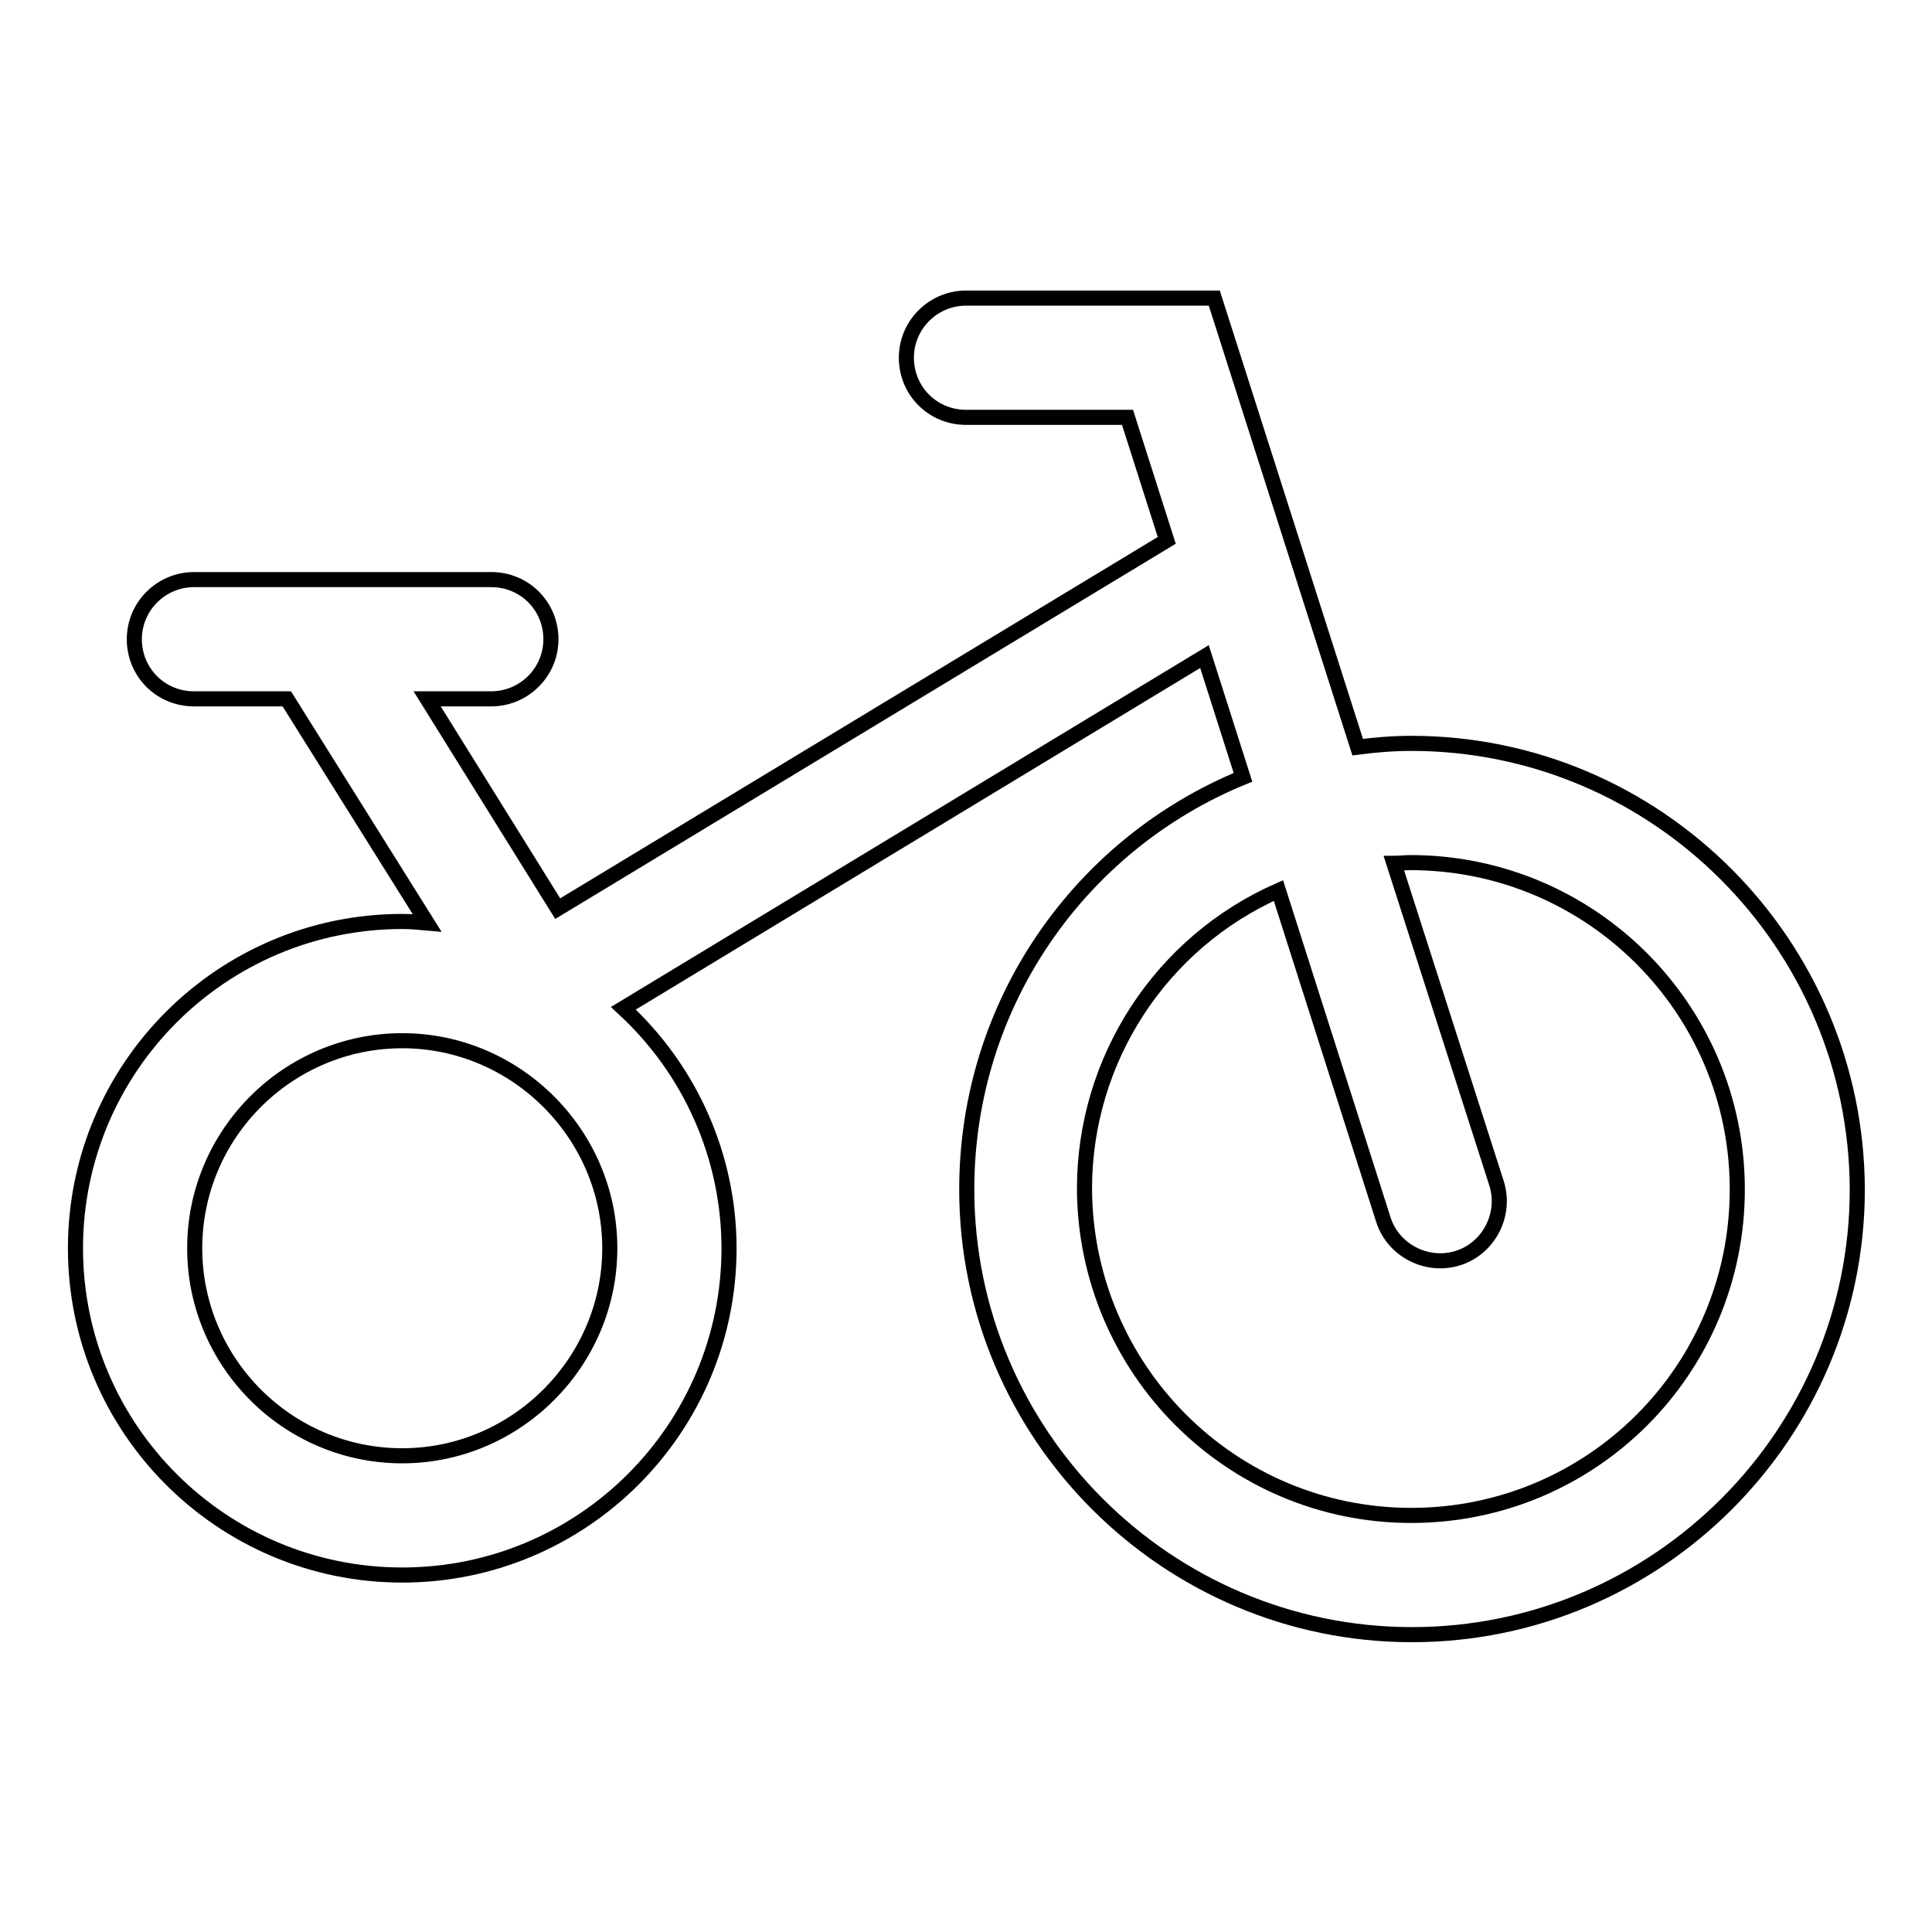 <?xml version="1.0" encoding="utf-8"?>
<!-- Svg Vector Icons : http://www.onlinewebfonts.com/icon -->
<!DOCTYPE svg PUBLIC "-//W3C//DTD SVG 1.1//EN" "http://www.w3.org/Graphics/SVG/1.1/DTD/svg11.dtd">
<svg version="1.1" xmlns="http://www.w3.org/2000/svg" xmlns:xlink="http://www.w3.org/1999/xlink" x="0px" y="0px" viewBox="0 0 256 256" enable-background="new 0 0 256 256" xml:space="preserve">
<g> <path stroke-width="2" fill-opacity="0" stroke="#000000"  d="M187,98.5c-2.4,0-4.8,0.2-7.1,0.5l-19-59.5H128c-4.3,0-7.9,3.5-7.9,7.9s3.5,7.9,7.9,7.9h21.4l5.2,16.3 l-80.7,48.8L56.6,92.6h8.5c4.3,0,7.9-3.5,7.9-7.9s-3.5-7.9-7.9-7.9H25.7c-4.3,0-7.9,3.5-7.9,7.9s3.5,7.9,7.9,7.9H38l18.6,29.7 c-1.1-0.1-2.2-0.2-3.3-0.2c-23.9,0-43.3,19.4-43.3,43.3s19.4,43.3,43.3,43.3s43.3-19.4,43.3-43.3c0-12.1-5.1-23.6-14-31.8l77-46.6 l5.1,16c-21.5,8.8-36.6,29.9-36.6,54.6c0,32.5,26.5,59,59,59s59-26.5,59-59C246,125,219.5,98.5,187,98.5z M53.3,192.9 c-15.2,0-27.5-12.4-27.5-27.5c0-15.2,12.4-27.5,27.5-27.5s27.5,12.4,27.5,27.5C80.8,180.5,68.4,192.9,53.3,192.9z M187,200.8 c-23.9,0-43.2-19.4-43.3-43.3c0-17.1,10.1-32.6,25.7-39.5l13.9,43.6c1.3,4.1,5.8,6.4,9.9,5.1c4.1-1.3,6.4-5.8,5.1-9.9l0,0 l-13.6-42.4c0.7,0,1.5-0.1,2.2-0.1c23.9,0,43.3,19.4,43.3,43.3S210.9,200.8,187,200.8z"/></g>
</svg>